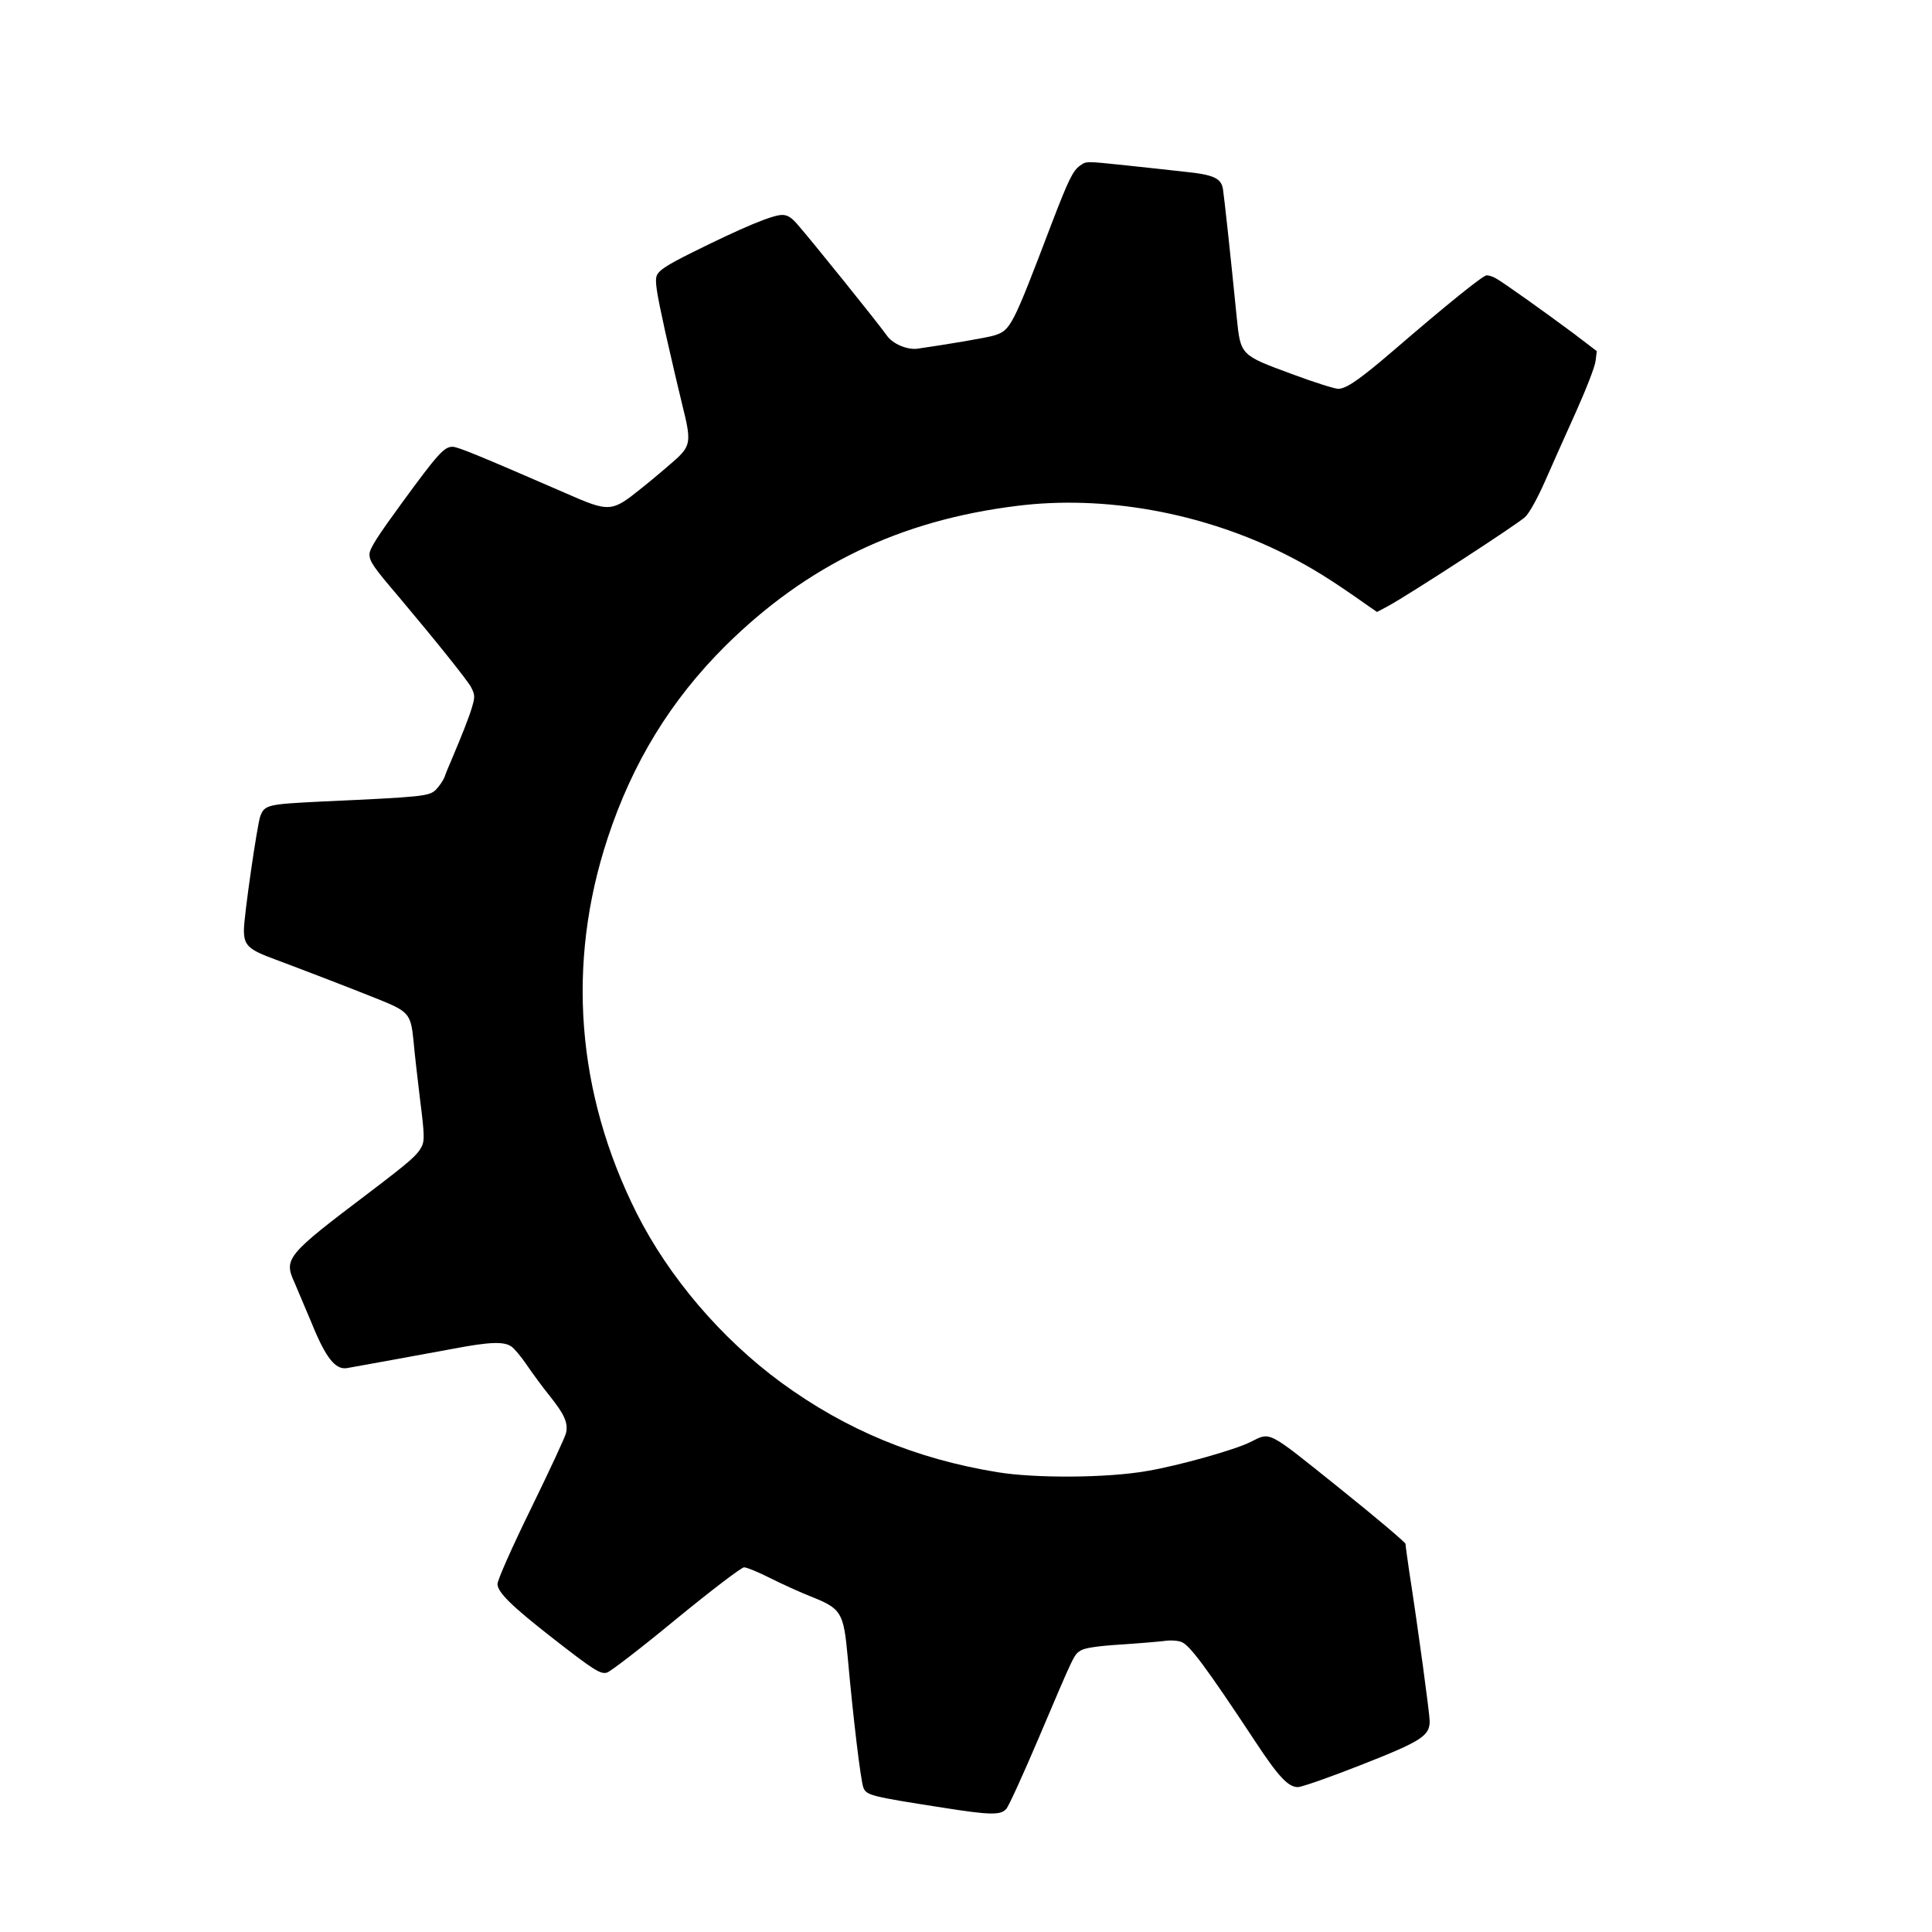 <?xml version="1.0" standalone="no"?>
<!DOCTYPE svg PUBLIC "-//W3C//DTD SVG 20010904//EN"
 "http://www.w3.org/TR/2001/REC-SVG-20010904/DTD/svg10.dtd">
<svg version="1.0" xmlns="http://www.w3.org/2000/svg"
 width="800pt" height="800pt" viewBox="0 0 800 800"
 preserveAspectRatio="xMidYMid meet">
<g transform="translate(0,800) scale(0.1,-0.1)"
fill="#000000" stroke="none">
<path d="M4472 7314 c-29 -20 -48 -59 -117 -239 -164 -431 -170 -442 -238
-464 -28 -9 -200 -38 -319 -55 -42 -5 -102 20 -126 55 -32 46 -317 400 -371
461 -24 28 -41 38 -62 38 -41 0 -165 -52 -376 -157 -102 -51 -134 -72 -143
-93 -9 -22 -3 -63 35 -236 26 -115 58 -252 71 -304 36 -143 34 -164 -23 -218
-27 -24 -92 -80 -146 -123 -126 -101 -131 -102 -322 -18 -352 153 -440 189
-461 189 -35 0 -61 -29 -208 -230 -103 -141 -136 -192 -136 -215 0 -30 16 -53
121 -176 153 -182 284 -345 300 -375 16 -32 16 -40 3 -84 -13 -43 -39 -109
-88 -225 -7 -16 -19 -44 -25 -62 -7 -17 -24 -41 -37 -54 -28 -26 -54 -29 -473
-48 -224 -11 -235 -14 -253 -60 -13 -35 -68 -415 -68 -472 0 -64 18 -81 130
-122 107 -40 290 -110 425 -164 127 -51 136 -61 147 -170 4 -48 17 -161 28
-251 18 -142 18 -166 6 -190 -19 -36 -46 -60 -221 -193 -340 -257 -351 -271
-305 -371 10 -24 42 -99 71 -168 58 -143 98 -193 146 -185 46 8 298 54 439 80
152 29 211 31 242 9 12 -8 41 -43 64 -77 23 -34 65 -91 94 -127 61 -76 77
-112 68 -153 -3 -16 -69 -157 -145 -313 -80 -163 -139 -297 -139 -313 0 -34
59 -92 227 -223 173 -135 199 -151 226 -144 13 3 142 102 286 221 144 118 271
215 282 215 11 0 60 -20 109 -45 50 -25 125 -59 168 -76 126 -50 135 -65 152
-249 23 -257 54 -513 65 -542 12 -32 33 -37 328 -83 196 -31 241 -32 264 -5
10 11 71 145 136 298 149 351 144 339 171 357 16 11 69 19 162 25 77 5 159 12
184 15 25 4 57 2 72 -4 34 -13 100 -101 305 -411 96 -146 137 -190 177 -190
16 0 133 41 260 91 252 99 286 121 286 182 0 30 -48 384 -85 622 -8 55 -15
105 -15 112 0 6 -124 111 -275 232 -302 242 -282 232 -367 190 -63 -32 -297
-98 -428 -120 -163 -29 -462 -31 -620 -5 -337 55 -627 175 -895 371 -248 182
-465 436 -599 702 -249 497 -291 1033 -120 1552 103 313 261 571 488 797 338
334 722 519 1205 579 362 46 767 -27 1111 -199 109 -55 189 -104 347 -216 l35
-24 47 25 c91 50 537 340 566 368 18 17 51 77 82 147 29 66 87 196 129 289 42
94 79 188 81 211 l5 40 -93 71 c-125 93 -299 217 -326 231 -12 7 -28 12 -37
12 -15 0 -165 -121 -382 -308 -142 -122 -199 -162 -233 -162 -14 0 -100 27
-191 61 -214 79 -213 77 -229 235 -26 261 -51 491 -57 531 -7 45 -39 60 -160
72 -54 6 -162 18 -239 26 -172 18 -166 18 -193 -1z"/>
</g>
</svg>
